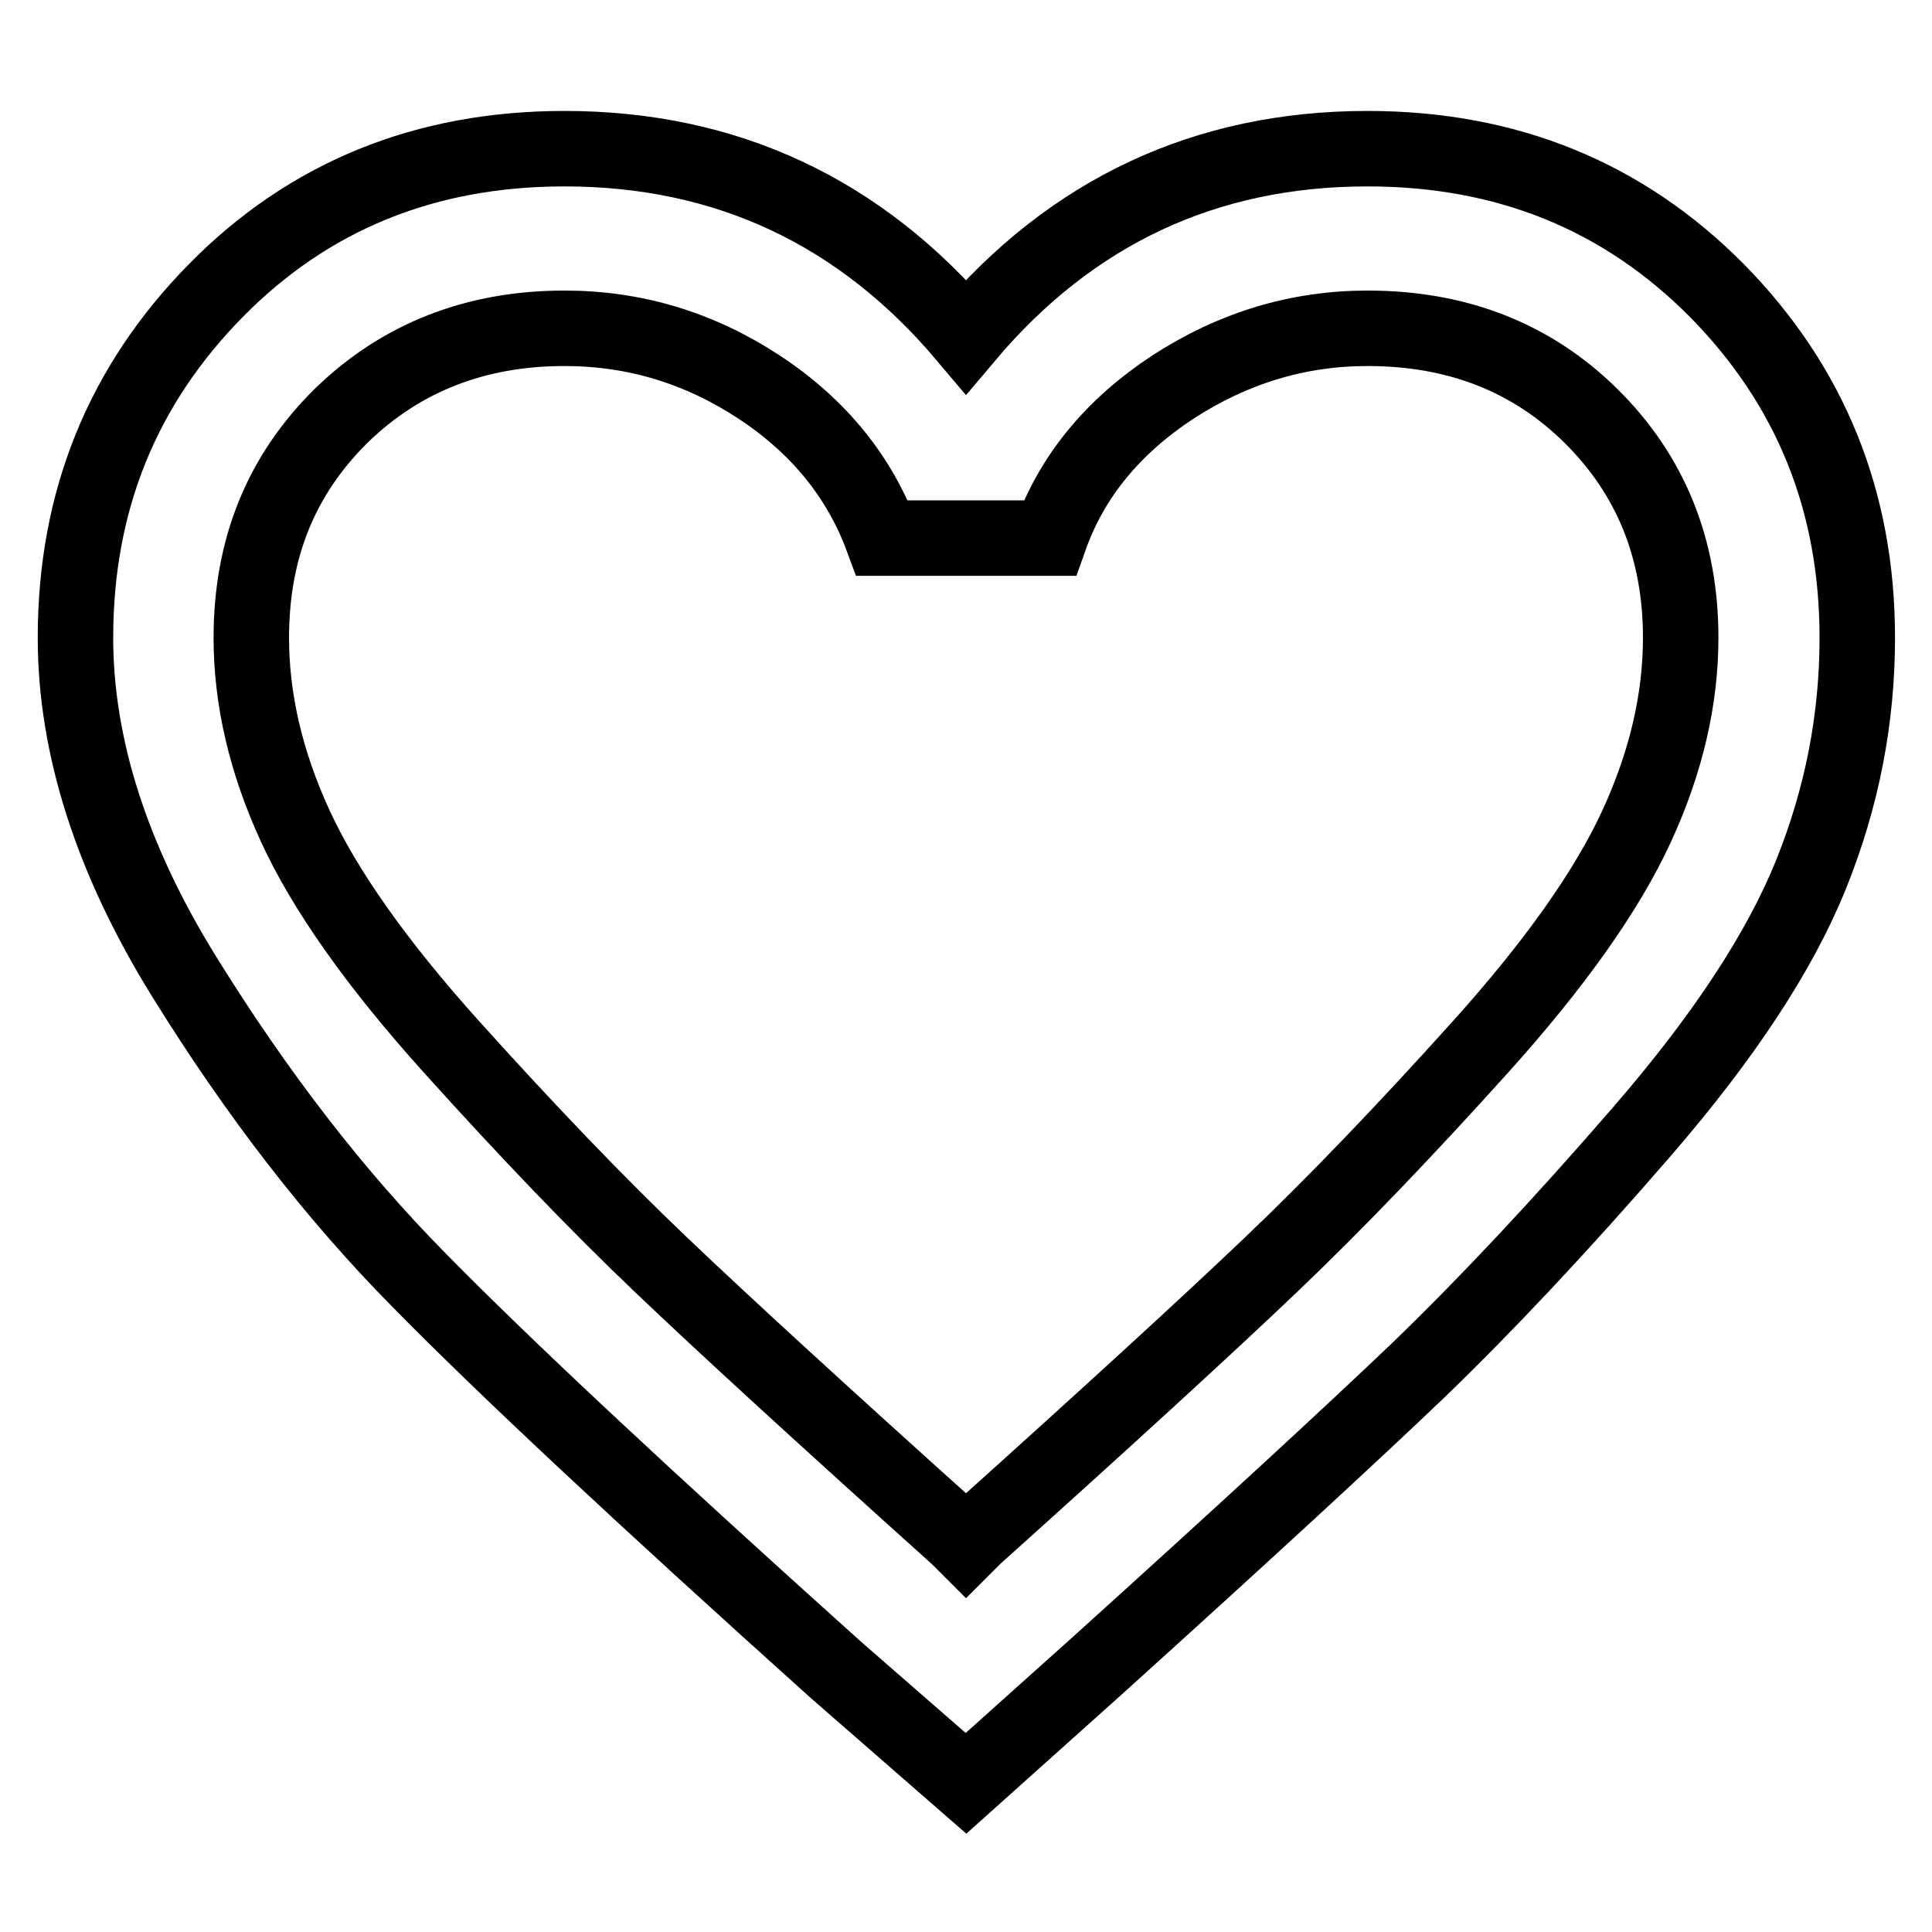 <?xml version="1.0" encoding="utf-8"?>
<!-- Svg Vector Icons : http://www.onlinewebfonts.com/icon -->
<!DOCTYPE svg PUBLIC "-//W3C//DTD SVG 1.1//EN" "http://www.w3.org/Graphics/SVG/1.1/DTD/svg11.dtd">
<svg version="1.1" xmlns="http://www.w3.org/2000/svg" xmlns:xlink="http://www.w3.org/1999/xlink" x="0px" y="0px" viewBox="0 0 256 256" enable-background="new 0 0 256 256" xml:space="preserve">
<g> <path stroke-width="10" fill-opacity="0" stroke="#000000"  d="M129.1,203.6c17.7-15.9,30.8-27.9,39.3-36c8.5-8.1,17.7-17.7,27.7-28.8c10-11.1,16.9-20.9,20.8-29.4 c3.9-8.5,5.8-16.8,5.8-24.9c0-11.8-4-21.6-11.9-29.4c-7.9-7.8-17.8-11.6-29.6-11.6c-9.2,0-17.8,2.6-25.8,7.8 c-7.9,5.2-13.4,11.8-16.3,20h-22.2c-3-8.1-8.4-14.8-16.3-20c-7.9-5.2-16.5-7.8-25.8-7.8c-11.8,0-21.7,3.9-29.6,11.6 c-7.9,7.8-11.9,17.5-11.9,29.4c0,8.1,1.9,16.4,5.8,24.9c3.9,8.5,10.8,18.3,20.8,29.4c10,11.1,19.2,20.7,27.7,28.8 c8.5,8.1,21.6,20.1,39.3,36l1.1,1.1L129.1,203.6z M181.2,19.7c18.5,0,33.9,6.3,46.3,18.8c12.4,12.6,18.6,27.9,18.6,46 c0,10.7-2,21.1-6.1,31.3c-4.1,10.2-11.5,21.5-22.4,34.1c-10.9,12.6-20.8,23.1-29.6,31.6c-8.9,8.5-23.1,21.6-42.7,39.3L128,236.3 l-17.2-15c-25.5-22.9-43.9-40.1-55.1-51.5c-11.3-11.4-21.7-24.9-31.3-40.4C14.8,113.9,10,98.9,10,84.5c0-18.1,6.2-33.4,18.6-46 C40.9,26,56.3,19.7,74.8,19.7c21.4,0,39.2,8.3,53.2,24.9C142,28,159.8,19.7,181.2,19.7z"/></g>
</svg>